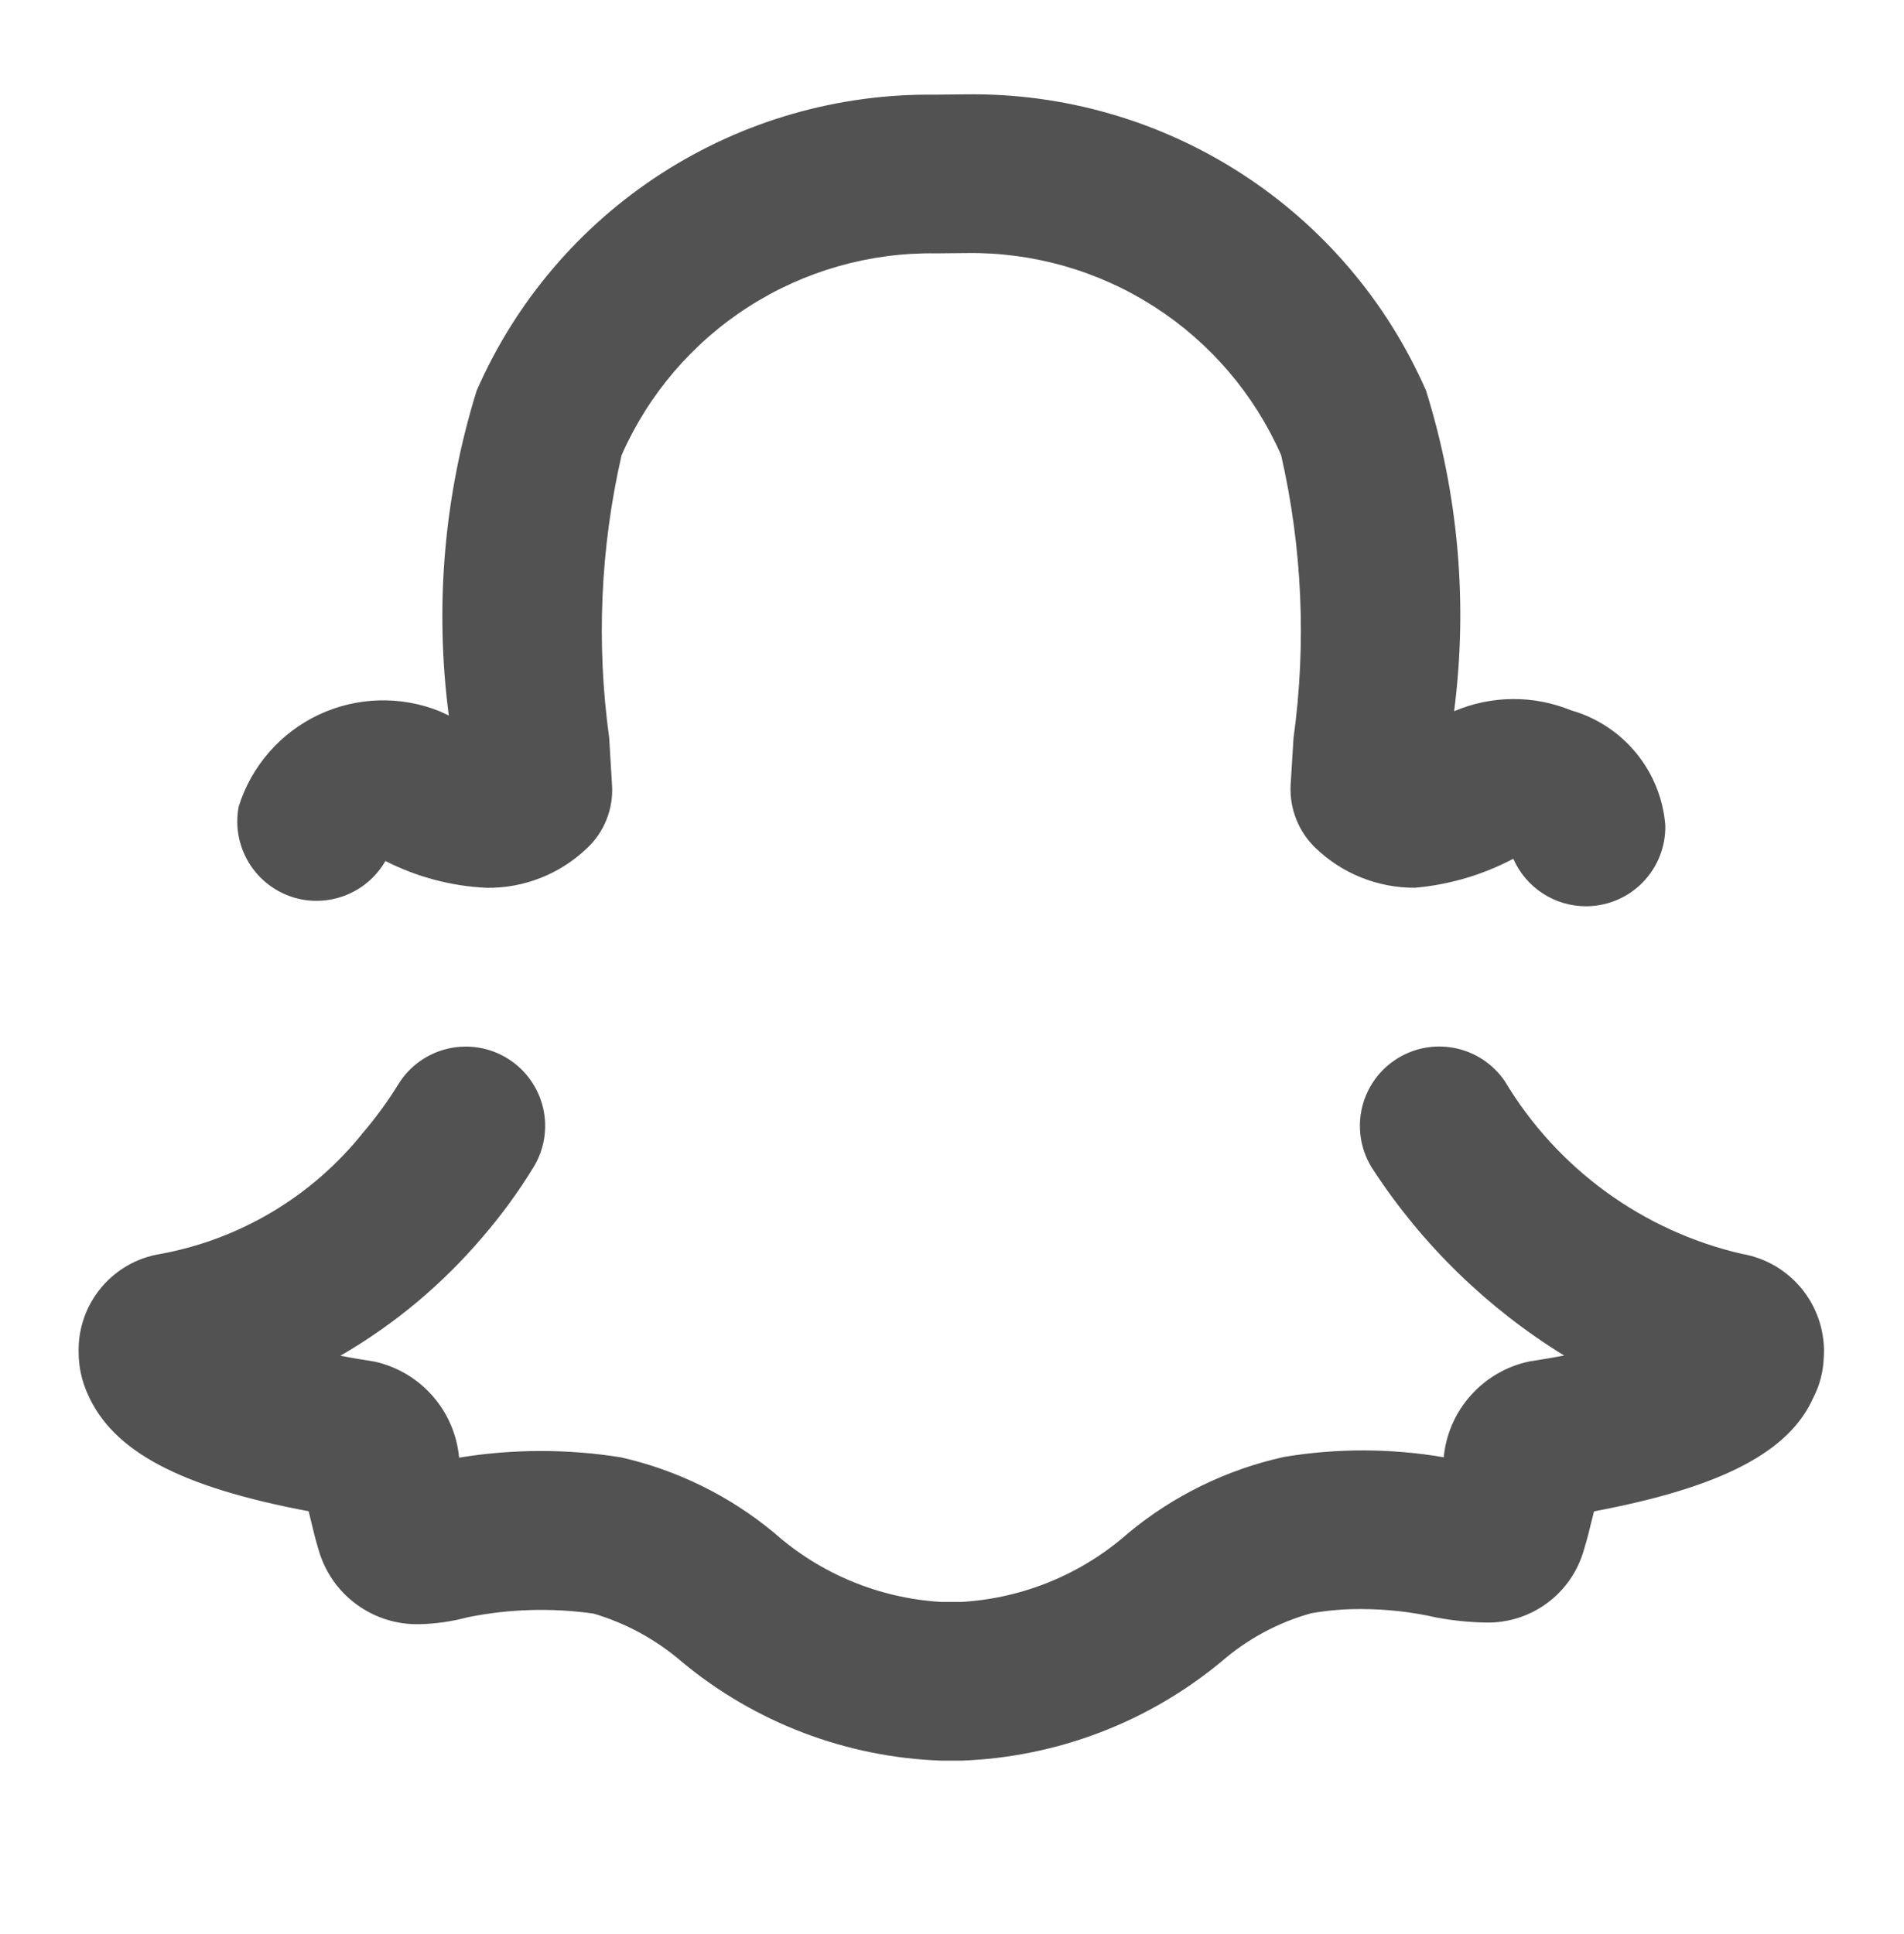 <svg width="64" height="65" viewBox="0 0 64 65" fill="none" xmlns="http://www.w3.org/2000/svg">
<path d="M58.537 42.138C56.89 41.755 55.338 41.044 53.972 40.049C52.606 39.053 51.455 37.793 50.586 36.343C50.19 35.758 49.577 35.353 48.882 35.22C48.188 35.086 47.469 35.233 46.883 35.63C46.297 36.026 45.893 36.639 45.759 37.334C45.625 38.028 45.773 38.747 46.169 39.333C47.821 41.853 50.009 43.978 52.576 45.557C52.216 45.625 51.826 45.69 51.398 45.758C50.64 45.919 49.953 46.318 49.437 46.897C48.92 47.476 48.602 48.204 48.529 48.976C46.751 48.673 44.935 48.669 43.156 48.966C41.238 49.389 39.449 50.263 37.935 51.515C36.378 52.896 34.403 53.714 32.326 53.838H31.63C29.551 53.713 27.573 52.894 26.016 51.51C24.524 50.274 22.762 49.407 20.872 48.979C19.07 48.691 17.234 48.694 15.432 48.989C15.362 48.221 15.05 47.495 14.541 46.915C14.032 46.335 13.352 45.932 12.599 45.763C12.18 45.697 11.794 45.632 11.44 45.565C13.253 44.516 14.872 43.164 16.227 41.567C16.852 40.842 17.418 40.068 17.919 39.252C18.294 38.653 18.415 37.929 18.256 37.241C18.097 36.552 17.671 35.955 17.072 35.58C16.473 35.205 15.749 35.084 15.06 35.242C14.372 35.4 13.774 35.825 13.399 36.424C13.043 37.002 12.644 37.551 12.203 38.067C10.499 40.201 8.082 41.648 5.396 42.143C4.617 42.266 3.908 42.668 3.402 43.274C2.896 43.88 2.626 44.648 2.643 45.437C2.642 45.928 2.747 46.413 2.951 46.859C3.792 48.768 6.031 49.974 10.375 50.791L10.459 51.138C10.534 51.453 10.612 51.773 10.703 52.065C10.908 52.806 11.355 53.457 11.973 53.913C12.591 54.37 13.344 54.607 14.112 54.586C14.655 54.572 15.194 54.494 15.719 54.354C17.114 54.071 18.547 54.03 19.956 54.231C21.061 54.559 22.082 55.12 22.951 55.877C25.402 57.901 28.453 59.059 31.63 59.172H32.326C35.523 59.054 38.591 57.884 41.055 55.844C41.927 55.084 42.959 54.529 44.073 54.219C44.622 54.122 45.179 54.075 45.737 54.078C46.594 54.077 47.448 54.172 48.284 54.362C48.825 54.463 49.374 54.52 49.925 54.531C50.673 54.551 51.407 54.32 52.009 53.874C52.611 53.428 53.046 52.793 53.245 52.07C53.346 51.745 53.425 51.432 53.497 51.125L53.581 50.794C57.911 49.979 60.159 48.781 60.961 46.953C61.164 46.556 61.279 46.12 61.3 45.674C61.366 44.846 61.118 44.023 60.607 43.368C60.095 42.713 59.356 42.274 58.537 42.138ZM10.138 30.229C10.684 30.332 11.248 30.263 11.753 30.032C12.258 29.8 12.678 29.418 12.956 28.937C14.012 29.475 15.17 29.782 16.354 29.838C17.61 29.855 18.823 29.377 19.729 28.508C20.016 28.24 20.241 27.913 20.386 27.548C20.532 27.184 20.596 26.792 20.573 26.401L20.477 24.797C20.04 21.632 20.181 18.414 20.893 15.299C21.793 13.253 23.277 11.519 25.158 10.312C27.039 9.105 29.234 8.48 31.469 8.515L32.503 8.505C34.735 8.475 36.927 9.103 38.805 10.311C40.683 11.519 42.164 13.253 43.063 15.296C43.775 18.414 43.916 21.634 43.48 24.802L43.453 25.237L43.38 26.419C43.366 26.804 43.432 27.188 43.576 27.546C43.719 27.903 43.937 28.227 44.214 28.494C45.111 29.36 46.311 29.841 47.558 29.836C48.715 29.735 49.84 29.403 50.867 28.862C51.076 29.336 51.418 29.74 51.851 30.023C52.285 30.307 52.792 30.458 53.31 30.458H53.357C54.064 30.445 54.738 30.153 55.229 29.644C55.72 29.135 55.989 28.452 55.977 27.744C55.908 26.854 55.568 26.006 55.002 25.314C54.437 24.622 53.674 24.12 52.815 23.875C52.19 23.619 51.52 23.489 50.844 23.494C50.168 23.499 49.5 23.638 48.878 23.903C49.345 20.284 49.023 16.607 47.933 13.125C46.62 10.13 44.454 7.588 41.705 5.818C38.956 4.048 35.746 3.127 32.477 3.171L31.43 3.182C28.169 3.142 24.968 4.064 22.228 5.833C19.488 7.602 17.33 10.139 16.023 13.127C14.925 16.656 14.605 20.382 15.086 24.047C14.995 24.005 14.896 23.958 14.789 23.909C14.138 23.645 13.438 23.519 12.736 23.539C12.033 23.559 11.342 23.724 10.707 24.024C10.071 24.325 9.504 24.753 9.043 25.283C8.581 25.813 8.234 26.433 8.024 27.104C7.89 27.799 8.038 28.518 8.435 29.104C8.831 29.689 9.444 30.094 10.138 30.229Z" fill="#525252"/>
</svg>
